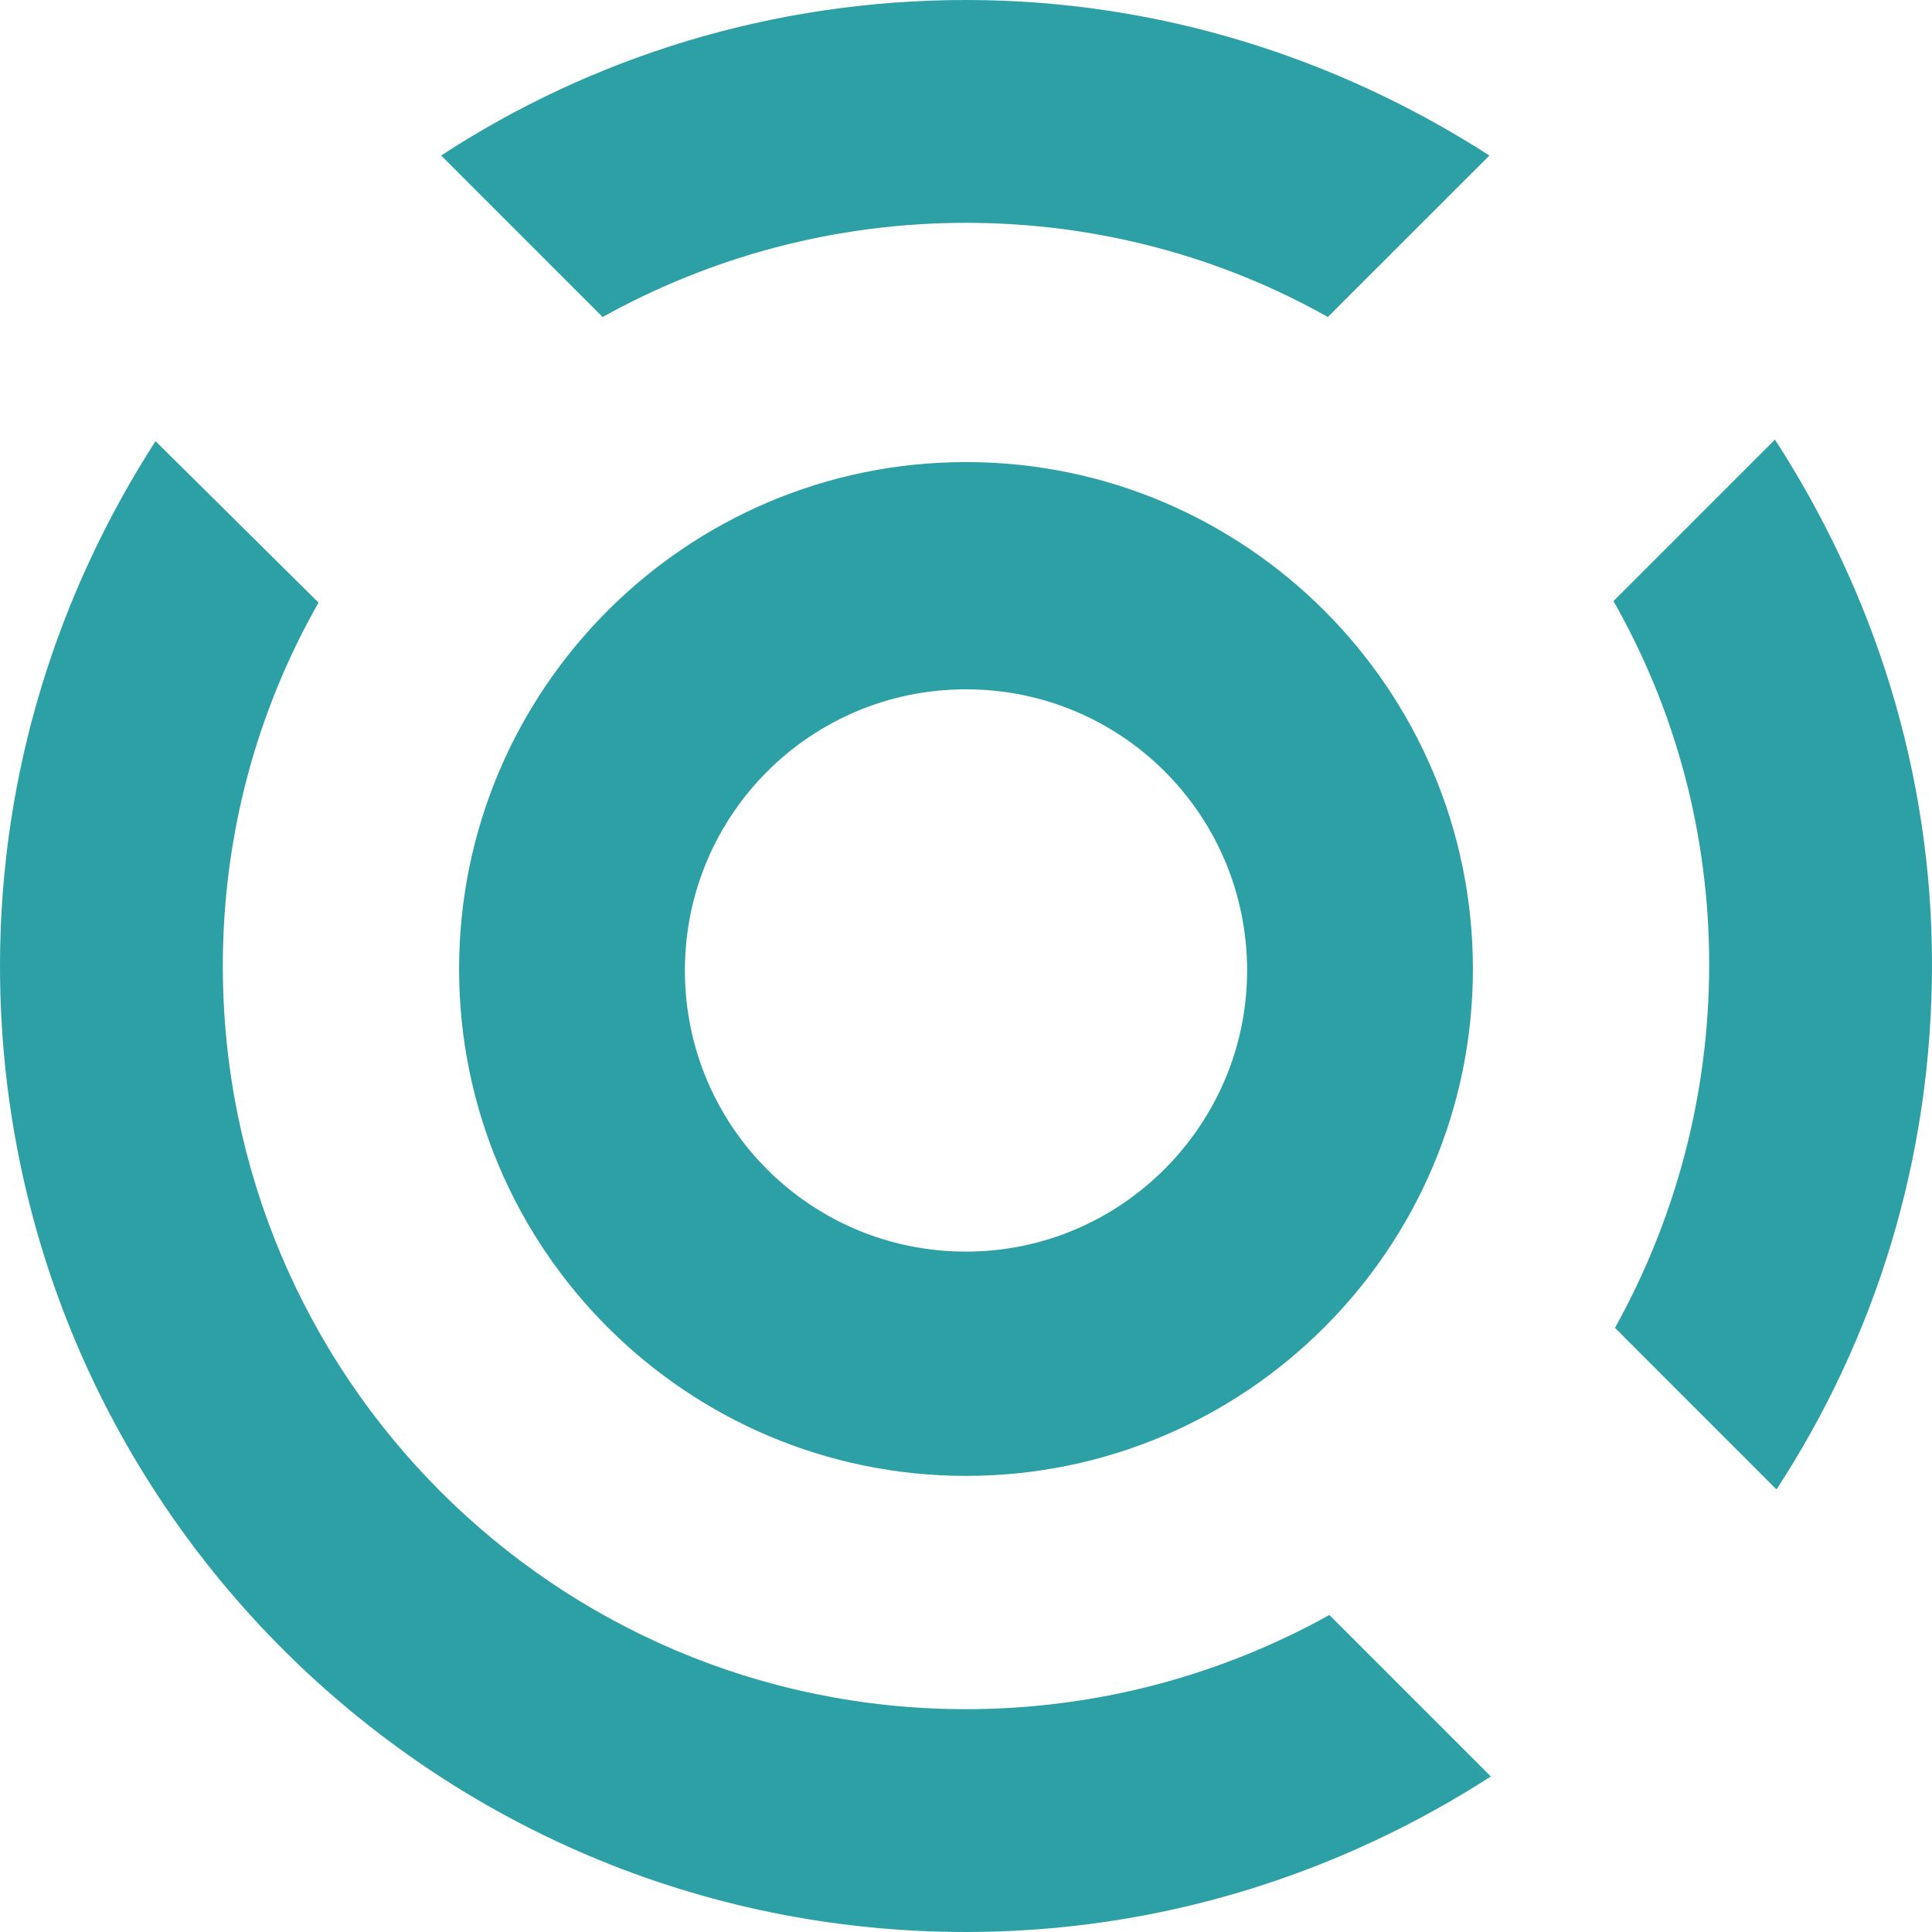 <svg width="24" height="24" viewBox="0 0 24 24" fill="none" xmlns="http://www.w3.org/2000/svg">
<path fill-rule="evenodd" clip-rule="evenodd" d="M12 15.548C10.068 15.548 8.508 13.988 8.508 12.056C8.508 10.124 10.068 8.563 12 8.563C13.932 8.563 15.492 10.124 15.492 12.056C15.492 13.969 13.932 15.548 12 15.548ZM12 5.74C8.526 5.74 5.703 8.563 5.703 12.037C5.703 15.511 8.526 18.334 12 18.334C15.474 18.334 18.297 15.511 18.297 12.037C18.297 8.563 15.474 5.74 12 5.74ZM12 21.232C6.892 21.232 2.768 17.09 2.768 12C2.768 10.365 3.195 8.824 3.957 7.486L1.932 5.48C0.724 7.356 0 9.585 0 12C0 18.632 5.368 24 12 24C14.415 24 16.644 23.276 18.52 22.068L16.514 20.062C15.177 20.805 13.635 21.232 12 21.232ZM22.049 5.461L20.043 7.467C20.805 8.805 21.232 10.347 21.232 11.981C21.232 13.616 20.805 15.158 20.062 16.495L22.068 18.502C23.294 16.625 24 14.396 24 11.981C24 9.585 23.276 7.356 22.049 5.461ZM12 2.768C13.635 2.768 15.177 3.195 16.495 3.938L18.502 1.932C16.625 0.724 14.396 0 12 0C9.604 0 7.356 0.706 5.48 1.932L7.486 3.938C8.824 3.195 10.365 2.768 12 2.768Z" fill="#2DA0A6"/>
</svg>
